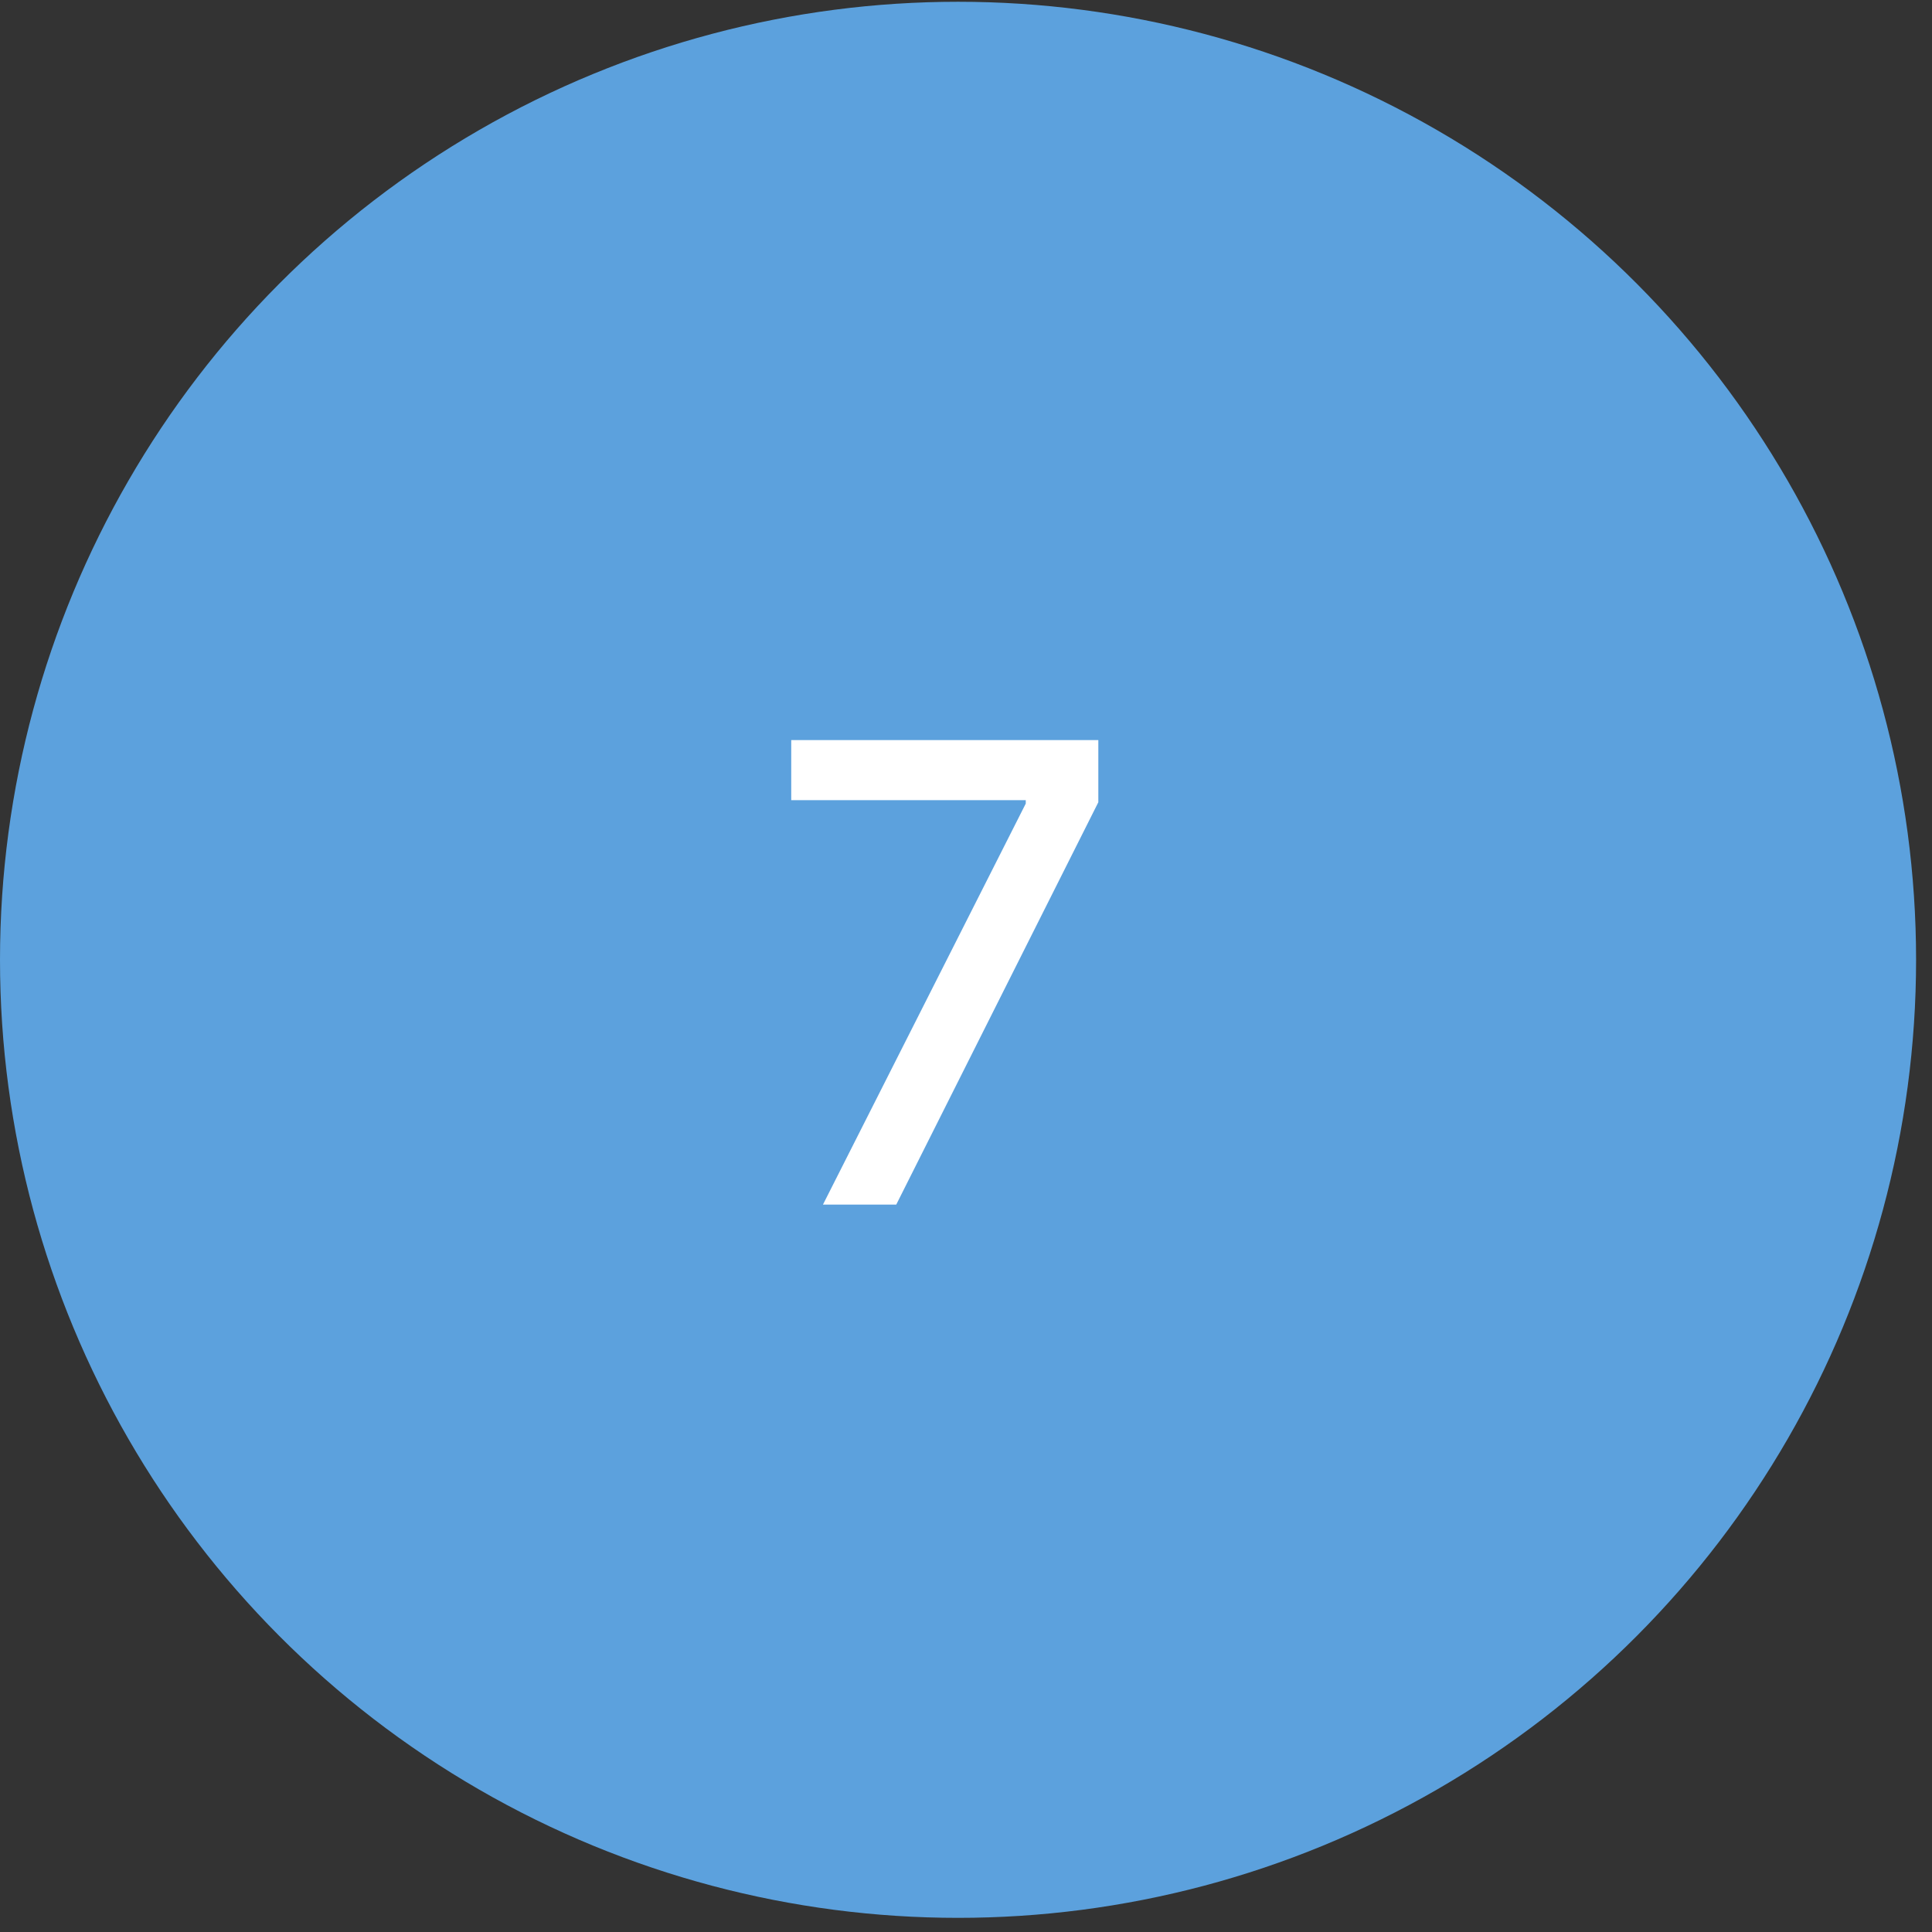 <?xml version="1.0" encoding="UTF-8"?> <svg xmlns="http://www.w3.org/2000/svg" width="59" height="59" viewBox="0 0 59 59" fill="none"><rect x="0" y="0" width="59" height="59" fill="#333333" stroke="none"/> <circle cx="29.257" cy="29.311" r="29.257" fill="#5CA1DD"></circle> <path d="M25.132 36.786L31.325 24.54V24.436H24.163V22.601H33.541V24.499L27.37 36.786H25.132Z" fill="white"></path> </svg> 